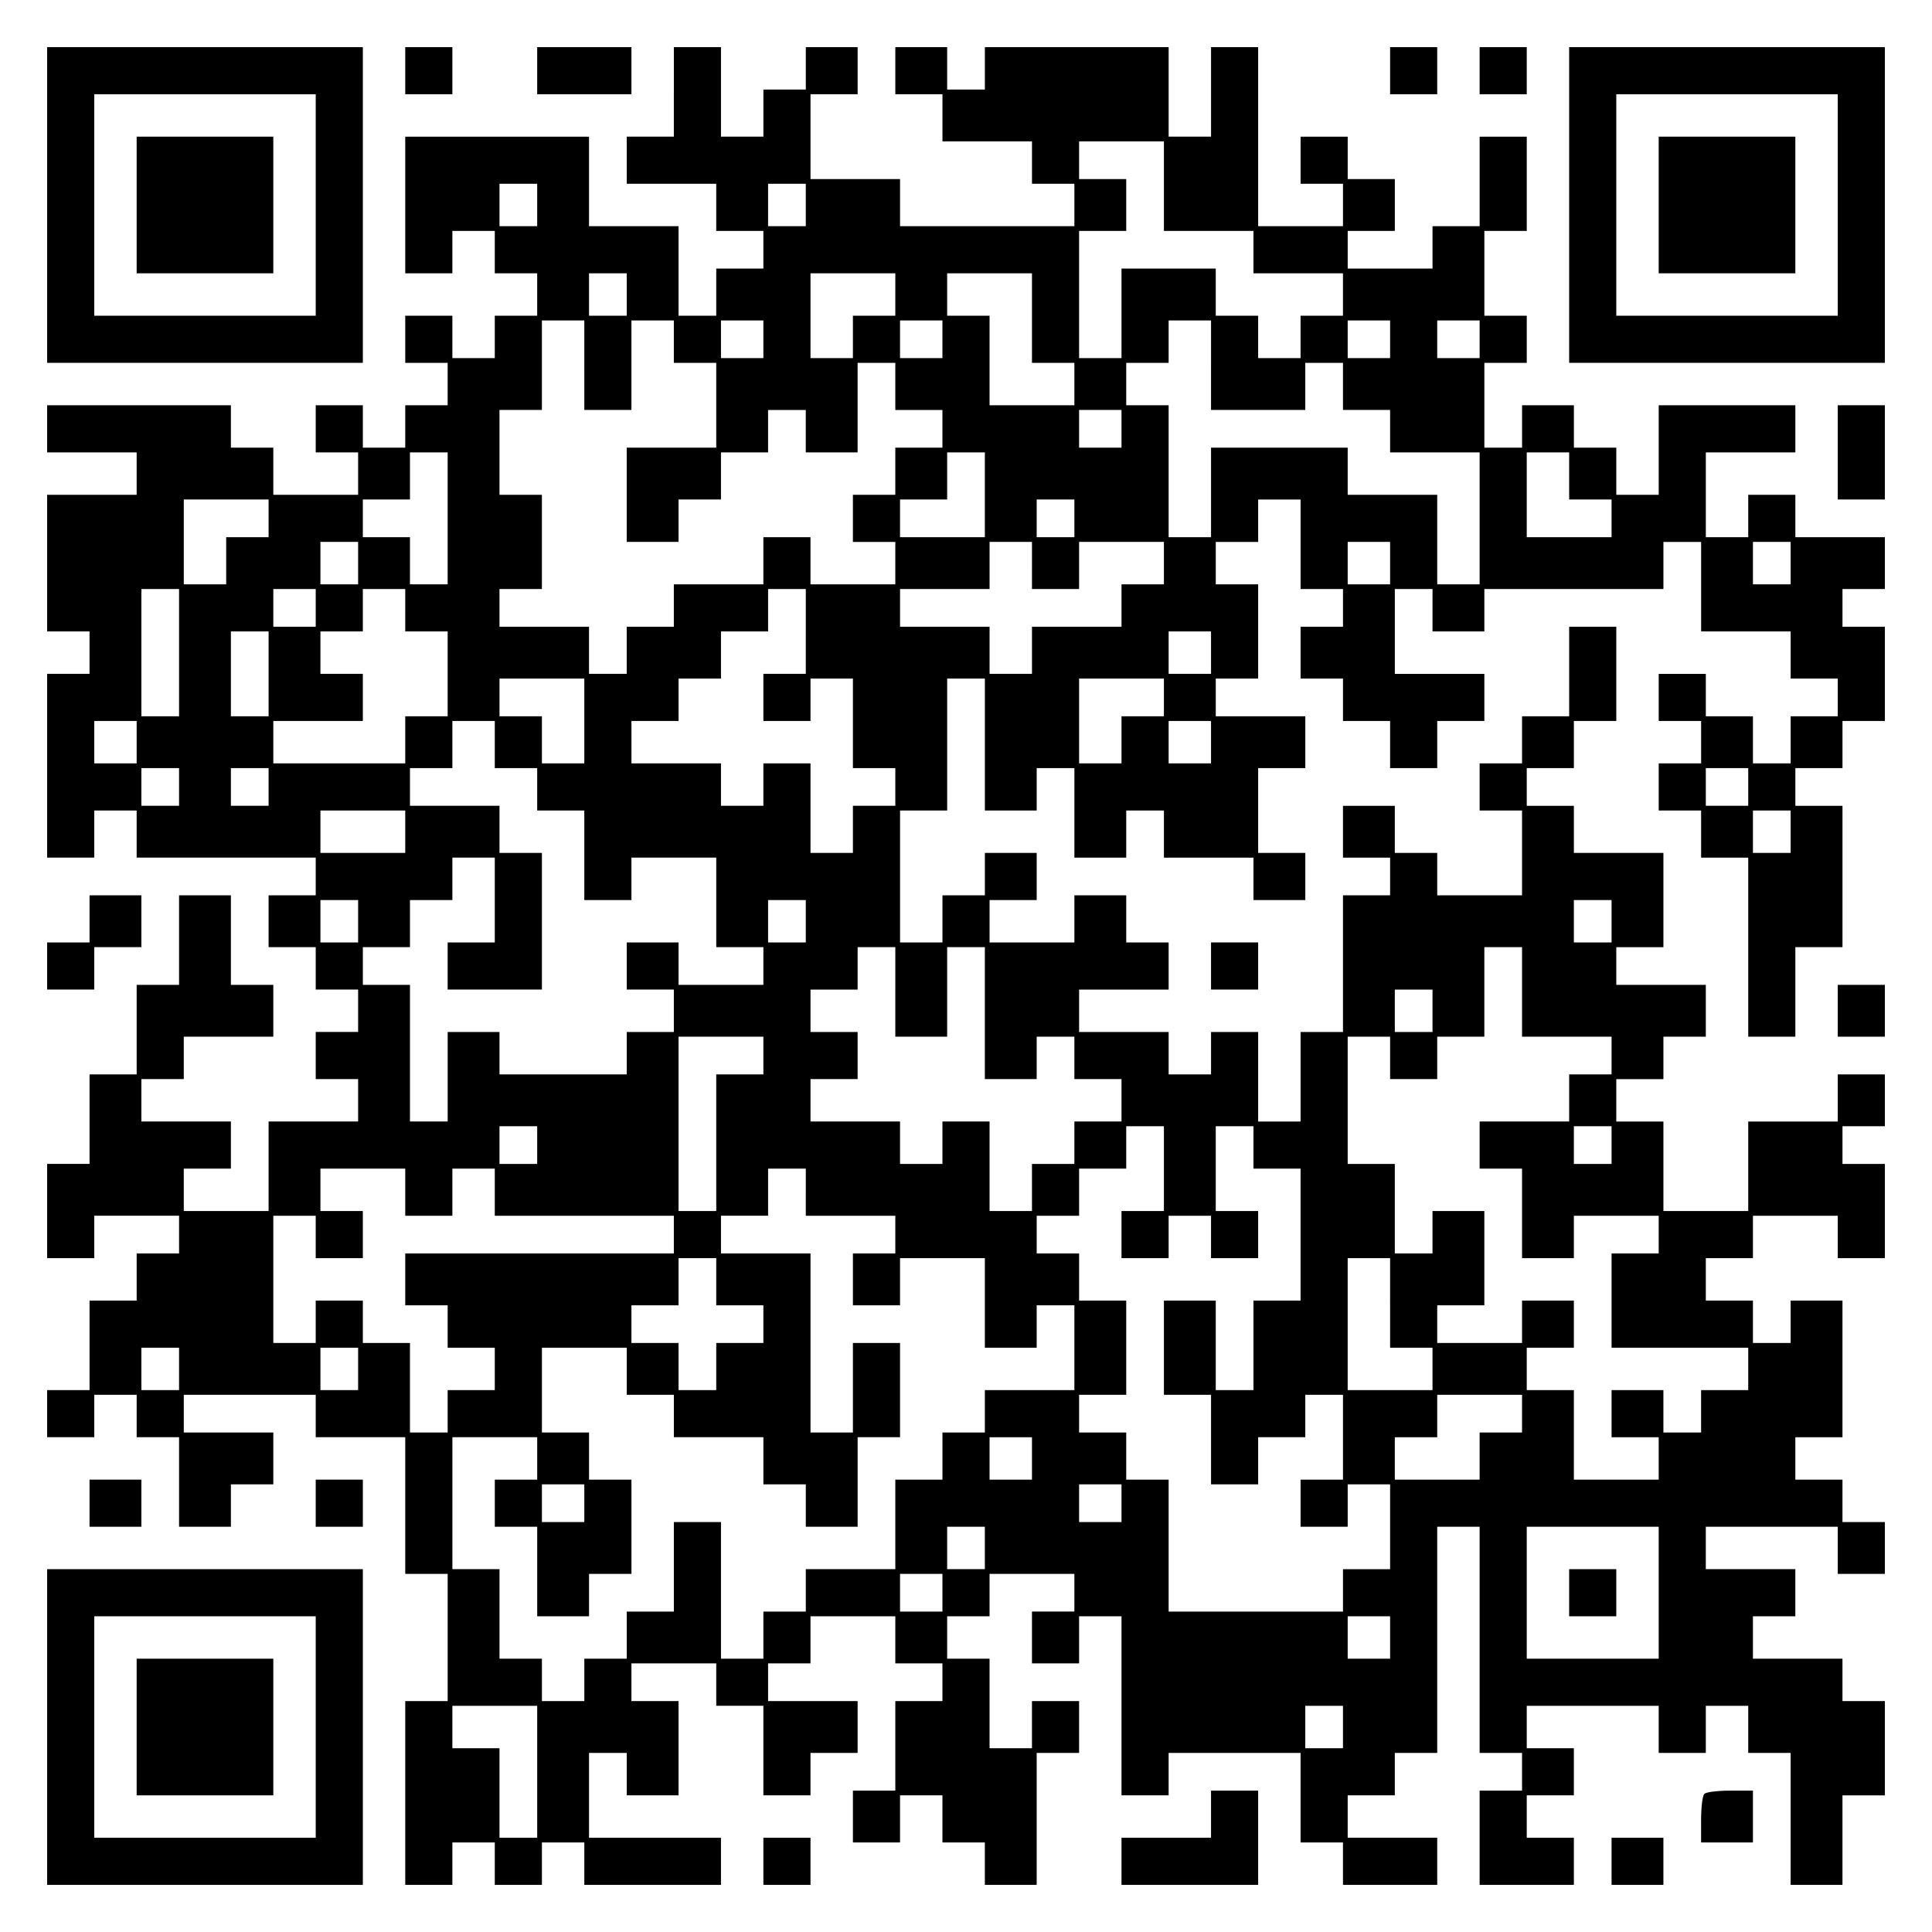 <?xml version="1.0" encoding="UTF-8" standalone="yes"?>
<svg version="1.0" xmlns="http://www.w3.org/2000/svg" width="100mm" height="100mm" viewBox="0 0 410 410" preserveAspectRatio="xMidYMid meet">
  <g transform="translate(0,410) scale(0.1,-0.1)" fill="#000000" stroke="none">
    <path d="M100 3665 l0 -335 335 0 335 0 0 335 0 335 -335 0 -335 0 0 -335z
m570 0 l0 -235 -235 0 -235 0 0 235 0 235 235 0 235 0 0 -235z"/>
    <path d="M290 3665 l0 -145 145 0 145 0 0 145 0 145 -145 0 -145 0 0 -145z"/>
    <path d="M860 3950 l0 -50 50 0 50 0 0 50 0 50 -50 0 -50 0 0 -50z"/>
    <path d="M1140 3950 l0 -50 100 0 100 0 0 50 0 50 -100 0 -100 0 0 -50z"/>
    <path d="M1430 3905 l0 -95 -50 0 -50 0 0 -50 0 -50 95 0 95 0 0 -50 0 -50 50
0 50 0 0 -40 0 -40 -50 0 -50 0 0 -50 0 -50 -40 0 -40 0 0 95 0 95 -95 0 -95
0 0 95 0 95 -195 0 -195 0 0 -145 0 -145 50 0 50 0 0 45 0 45 45 0 45 0 0 -45
0 -45 45 0 45 0 0 -45 0 -45 -45 0 -45 0 0 -45 0 -45 -45 0 -45 0 0 45 0 45
-50 0 -50 0 0 -50 0 -50 45 0 45 0 0 -45 0 -45 -45 0 -45 0 0 -45 0 -45 -45 0
-45 0 0 45 0 45 -50 0 -50 0 0 -50 0 -50 45 0 45 0 0 -45 0 -45 -90 0 -90 0 0
50 0 50 -45 0 -45 0 0 45 0 45 -195 0 -195 0 0 -50 0 -50 95 0 95 0 0 -45 0
-45 -95 0 -95 0 0 -145 0 -145 45 0 45 0 0 -45 0 -45 -45 0 -45 0 0 -195 0
-195 50 0 50 0 0 50 0 50 45 0 45 0 0 -50 0 -50 190 0 190 0 0 -40 0 -40 -50
0 -50 0 0 -55 0 -55 50 0 50 0 0 -45 0 -45 45 0 45 0 0 -45 0 -45 -45 0 -45 0
0 -50 0 -50 45 0 45 0 0 -45 0 -45 -95 0 -95 0 0 -95 0 -95 -90 0 -90 0 0 45
0 45 50 0 50 0 0 50 0 50 -95 0 -95 0 0 45 0 45 45 0 45 0 0 45 0 45 95 0 95
0 0 55 0 55 -45 0 -45 0 0 95 0 95 -55 0 -55 0 0 -95 0 -95 -45 0 -45 0 0 -95
0 -95 -50 0 -50 0 0 -95 0 -95 -45 0 -45 0 0 -100 0 -100 50 0 50 0 0 45 0 45
90 0 90 0 0 -40 0 -40 -45 0 -45 0 0 -50 0 -50 -50 0 -50 0 0 -95 0 -95 -45 0
-45 0 0 -50 0 -50 50 0 50 0 0 45 0 45 45 0 45 0 0 -45 0 -45 45 0 45 0 0 -95
0 -95 55 0 55 0 0 45 0 45 45 0 45 0 0 55 0 55 -95 0 -95 0 0 40 0 40 140 0
140 0 0 -45 0 -45 95 0 95 0 0 -145 0 -145 45 0 45 0 0 -135 0 -135 -45 0 -45
0 0 -195 0 -195 50 0 50 0 0 45 0 45 45 0 45 0 0 -45 0 -45 50 0 50 0 0 45 0
45 45 0 45 0 0 -45 0 -45 145 0 145 0 0 50 0 50 -140 0 -140 0 0 90 0 90 40 0
40 0 0 -45 0 -45 55 0 55 0 0 100 0 100 -50 0 -50 0 0 40 0 40 90 0 90 0 0
-45 0 -45 50 0 50 0 0 -95 0 -95 50 0 50 0 0 45 0 45 50 0 50 0 0 55 0 55 -95
0 -95 0 0 40 0 40 45 0 45 0 0 50 0 50 90 0 90 0 0 -50 0 -50 50 0 50 0 0 -40
0 -40 -50 0 -50 0 0 -95 0 -95 -45 0 -45 0 0 -55 0 -55 50 0 50 0 0 50 0 50
45 0 45 0 0 -50 0 -50 45 0 45 0 0 -45 0 -45 55 0 55 0 0 140 0 140 45 0 45 0
0 55 0 55 -50 0 -50 0 0 -50 0 -50 -45 0 -45 0 0 95 0 95 -45 0 -45 0 0 45 0
45 45 0 45 0 0 45 0 45 90 0 90 0 0 -40 0 -40 -45 0 -45 0 0 -55 0 -55 50 0
50 0 0 50 0 50 45 0 45 0 0 -190 0 -190 50 0 50 0 0 45 0 45 140 0 140 0 0
-95 0 -95 45 0 45 0 0 -45 0 -45 100 0 100 0 0 50 0 50 -95 0 -95 0 0 45 0 45
50 0 50 0 0 45 0 45 45 0 45 0 0 240 0 240 45 0 45 0 0 -240 0 -240 45 0 45 0
0 -40 0 -40 -45 0 -45 0 0 -100 0 -100 100 0 100 0 0 50 0 50 -50 0 -50 0 0
45 0 45 50 0 50 0 0 50 0 50 -50 0 -50 0 0 45 0 45 140 0 140 0 0 -50 0 -50
50 0 50 0 0 50 0 50 45 0 45 0 0 -50 0 -50 45 0 45 0 0 -140 0 -140 55 0 55 0
0 95 0 95 45 0 45 0 0 100 0 100 -45 0 -45 0 0 45 0 45 -95 0 -95 0 0 45 0 45
45 0 45 0 0 50 0 50 -95 0 -95 0 0 45 0 45 140 0 140 0 0 -50 0 -50 50 0 50 0
0 55 0 55 -45 0 -45 0 0 45 0 45 -50 0 -50 0 0 45 0 45 50 0 50 0 0 145 0 145
-55 0 -55 0 0 -45 0 -45 -40 0 -40 0 0 45 0 45 -50 0 -50 0 0 45 0 45 50 0 50
0 0 45 0 45 90 0 90 0 0 -45 0 -45 50 0 50 0 0 100 0 100 -45 0 -45 0 0 40 0
40 45 0 45 0 0 55 0 55 -50 0 -50 0 0 -50 0 -50 -95 0 -95 0 0 -95 0 -95 -90
0 -90 0 0 95 0 95 -50 0 -50 0 0 45 0 45 50 0 50 0 0 45 0 45 45 0 45 0 0 55
0 55 -95 0 -95 0 0 40 0 40 50 0 50 0 0 100 0 100 -95 0 -95 0 0 50 0 50 -50
0 -50 0 0 40 0 40 50 0 50 0 0 50 0 50 45 0 45 0 0 100 0 100 -50 0 -50 0 0
-95 0 -95 -50 0 -50 0 0 -50 0 -50 -45 0 -45 0 0 -50 0 -50 45 0 45 0 0 -90 0
-90 -90 0 -90 0 0 45 0 45 -45 0 -45 0 0 50 0 50 -55 0 -55 0 0 -55 0 -55 50
0 50 0 0 -40 0 -40 -50 0 -50 0 0 -145 0 -145 -45 0 -45 0 0 -95 0 -95 -45 0
-45 0 0 95 0 95 -50 0 -50 0 0 -45 0 -45 -45 0 -45 0 0 45 0 45 -95 0 -95 0 0
45 0 45 95 0 95 0 0 50 0 50 -45 0 -45 0 0 50 0 50 -55 0 -55 0 0 -50 0 -50
-90 0 -90 0 0 45 0 45 50 0 50 0 0 50 0 50 -55 0 -55 0 0 -45 0 -45 -45 0 -45
0 0 -50 0 -50 -45 0 -45 0 0 140 0 140 50 0 50 0 0 140 0 140 40 0 40 0 0
-140 0 -140 55 0 55 0 0 45 0 45 40 0 40 0 0 -95 0 -95 55 0 55 0 0 50 0 50
40 0 40 0 0 -50 0 -50 95 0 95 0 0 -45 0 -45 55 0 55 0 0 50 0 50 -50 0 -50 0
0 90 0 90 50 0 50 0 0 55 0 55 -95 0 -95 0 0 40 0 40 45 0 45 0 0 100 0 100
-45 0 -45 0 0 45 0 45 45 0 45 0 0 45 0 45 45 0 45 0 0 -95 0 -95 45 0 45 0 0
-40 0 -40 -45 0 -45 0 0 -55 0 -55 45 0 45 0 0 -45 0 -45 50 0 50 0 0 -50 0
-50 50 0 50 0 0 50 0 50 50 0 50 0 0 50 0 50 -95 0 -95 0 0 90 0 90 40 0 40 0
0 -45 0 -45 55 0 55 0 0 45 0 45 190 0 190 0 0 50 0 50 40 0 40 0 0 -95 0 -95
95 0 95 0 0 -50 0 -50 50 0 50 0 0 -40 0 -40 -50 0 -50 0 0 -50 0 -50 -40 0
-40 0 0 50 0 50 -50 0 -50 0 0 45 0 45 -50 0 -50 0 0 -50 0 -50 45 0 45 0 0
-45 0 -45 -45 0 -45 0 0 -50 0 -50 45 0 45 0 0 -50 0 -50 50 0 50 0 0 -190 0
-190 50 0 50 0 0 95 0 95 50 0 50 0 0 150 0 150 -50 0 -50 0 0 40 0 40 50 0
50 0 0 50 0 50 45 0 45 0 0 100 0 100 -45 0 -45 0 0 40 0 40 45 0 45 0 0 55 0
55 -95 0 -95 0 0 45 0 45 -50 0 -50 0 0 -45 0 -45 -45 0 -45 0 0 90 0 90 95 0
95 0 0 50 0 50 -145 0 -145 0 0 -95 0 -95 -45 0 -45 0 0 50 0 50 -45 0 -45 0
0 45 0 45 -55 0 -55 0 0 -45 0 -45 -40 0 -40 0 0 90 0 90 45 0 45 0 0 50 0 50
-45 0 -45 0 0 90 0 90 45 0 45 0 0 100 0 100 -50 0 -50 0 0 -95 0 -95 -50 0
-50 0 0 -45 0 -45 -90 0 -90 0 0 40 0 40 50 0 50 0 0 55 0 55 -50 0 -50 0 0
45 0 45 -50 0 -50 0 0 -50 0 -50 45 0 45 0 0 -45 0 -45 -90 0 -90 0 0 190 0
190 -50 0 -50 0 0 -95 0 -95 -45 0 -45 0 0 95 0 95 -195 0 -195 0 0 -45 0 -45
-40 0 -40 0 0 45 0 45 -55 0 -55 0 0 -50 0 -50 50 0 50 0 0 -50 0 -50 95 0 95
0 0 -45 0 -45 45 0 45 0 0 -45 0 -45 -185 0 -185 0 0 50 0 50 -95 0 -95 0 0
90 0 90 50 0 50 0 0 50 0 50 -55 0 -55 0 0 -45 0 -45 -45 0 -45 0 0 -50 0 -50
-45 0 -45 0 0 95 0 95 -50 0 -50 0 0 -95z m1040 -200 l0 -95 95 0 95 0 0 -45
0 -45 95 0 95 0 0 -45 0 -45 -45 0 -45 0 0 -45 0 -45 -45 0 -45 0 0 45 0 45
-45 0 -45 0 0 50 0 50 -100 0 -100 0 0 -95 0 -95 -45 0 -45 0 0 135 0 135 50
0 50 0 0 55 0 55 -50 0 -50 0 0 40 0 40 90 0 90 0 0 -95z m-1330 -40 l0 -45
-40 0 -40 0 0 45 0 45 40 0 40 0 0 -45z m570 0 l0 -45 -40 0 -40 0 0 45 0 45
40 0 40 0 0 -45z m-380 -190 l0 -45 -40 0 -40 0 0 45 0 45 40 0 40 0 0 -45z
m570 0 l0 -45 -45 0 -45 0 0 -45 0 -45 -45 0 -45 0 0 90 0 90 90 0 90 0 0 -45z
m290 -50 l0 -95 45 0 45 0 0 -45 0 -45 -90 0 -90 0 0 95 0 95 -45 0 -45 0 0
45 0 45 90 0 90 0 0 -95z m-950 -100 l0 -95 50 0 50 0 0 95 0 95 45 0 45 0 0
-45 0 -45 45 0 45 0 0 -90 0 -90 -95 0 -95 0 0 -100 0 -100 55 0 55 0 0 45 0
45 45 0 45 0 0 50 0 50 50 0 50 0 0 45 0 45 40 0 40 0 0 -45 0 -45 55 0 55 0
0 95 0 95 40 0 40 0 0 -50 0 -50 50 0 50 0 0 -40 0 -40 -50 0 -50 0 0 -50 0
-50 -45 0 -45 0 0 -50 0 -50 45 0 45 0 0 -45 0 -45 -90 0 -90 0 0 50 0 50 -50
0 -50 0 0 -50 0 -50 -95 0 -95 0 0 -45 0 -45 -50 0 -50 0 0 -50 0 -50 -40 0
-40 0 0 50 0 50 -95 0 -95 0 0 40 0 40 45 0 45 0 0 100 0 100 -45 0 -45 0 0
90 0 90 45 0 45 0 0 95 0 95 45 0 45 0 0 -95z m380 55 l0 -40 -45 0 -45 0 0
40 0 40 45 0 45 0 0 -40z m380 0 l0 -40 -45 0 -45 0 0 40 0 40 45 0 45 0 0
-40z m570 -55 l0 -95 100 0 100 0 0 50 0 50 40 0 40 0 0 -50 0 -50 50 0 50 0
0 -45 0 -45 95 0 95 0 0 -140 0 -140 -45 0 -45 0 0 95 0 95 -95 0 -95 0 0 50
0 50 -145 0 -145 0 0 -95 0 -95 -45 0 -45 0 0 140 0 140 -45 0 -45 0 0 45 0
45 45 0 45 0 0 45 0 45 45 0 45 0 0 -95z m380 55 l0 -40 -45 0 -45 0 0 40 0
40 45 0 45 0 0 -40z m190 0 l0 -40 -45 0 -45 0 0 40 0 40 45 0 45 0 0 -40z
m-760 -190 l0 -40 -45 0 -45 0 0 40 0 40 45 0 45 0 0 -40z m-1430 -190 l0
-140 -40 0 -40 0 0 50 0 50 -50 0 -50 0 0 40 0 40 50 0 50 0 0 50 0 50 40 0
40 0 0 -140z m1140 50 l0 -90 -90 0 -90 0 0 40 0 40 50 0 50 0 0 50 0 50 40 0
40 0 0 -90z m1240 40 l0 -50 45 0 45 0 0 -40 0 -40 -90 0 -90 0 0 90 0 90 45
0 45 0 0 -50z m-2760 -90 l0 -40 -45 0 -45 0 0 -50 0 -50 -45 0 -45 0 0 90 0
90 90 0 90 0 0 -40z m1710 0 l0 -40 -40 0 -40 0 0 40 0 40 40 0 40 0 0 -40z
m-1520 -95 l0 -45 -40 0 -40 0 0 45 0 45 40 0 40 0 0 -45z m1430 -5 l0 -50 50
0 50 0 0 50 0 50 90 0 90 0 0 -45 0 -45 -45 0 -45 0 0 -45 0 -45 -95 0 -95 0
0 -50 0 -50 -45 0 -45 0 0 50 0 50 -95 0 -95 0 0 40 0 40 95 0 95 0 0 50 0 50
45 0 45 0 0 -50z m760 5 l0 -45 -45 0 -45 0 0 45 0 45 45 0 45 0 0 -45z m850
0 l0 -45 -40 0 -40 0 0 45 0 45 40 0 40 0 0 -45z m-3420 -190 l0 -135 -40 0
-40 0 0 135 0 135 40 0 40 0 0 -135z m290 95 l0 -40 -45 0 -45 0 0 40 0 40 45
0 45 0 0 -40z m190 -5 l0 -45 45 0 45 0 0 -90 0 -90 -45 0 -45 0 0 -50 0 -50
-140 0 -140 0 0 45 0 45 95 0 95 0 0 50 0 50 -45 0 -45 0 0 45 0 45 45 0 45 0
0 45 0 45 45 0 45 0 0 -45z m850 -45 l0 -90 -45 0 -45 0 0 -50 0 -50 50 0 50
0 0 45 0 45 45 0 45 0 0 -95 0 -95 45 0 45 0 0 -40 0 -40 -45 0 -45 0 0 -50 0
-50 -45 0 -45 0 0 95 0 95 -50 0 -50 0 0 -45 0 -45 -45 0 -45 0 0 45 0 45 -95
0 -95 0 0 45 0 45 50 0 50 0 0 45 0 45 45 0 45 0 0 50 0 50 50 0 50 0 0 45 0
45 40 0 40 0 0 -90z m-1140 -90 l0 -90 -40 0 -40 0 0 90 0 90 40 0 40 0 0 -90z
m2000 45 l0 -45 -45 0 -45 0 0 45 0 45 45 0 45 0 0 -45z m-1330 -145 l0 -90
-45 0 -45 0 0 50 0 50 -45 0 -45 0 0 40 0 40 90 0 90 0 0 -90z m1230 50 l0
-40 -45 0 -45 0 0 -50 0 -50 -45 0 -45 0 0 90 0 90 90 0 90 0 0 -40z m-2180
-95 l0 -45 -45 0 -45 0 0 45 0 45 45 0 45 0 0 -45z m760 -5 l0 -50 45 0 45 0
0 -45 0 -45 50 0 50 0 0 -95 0 -95 50 0 50 0 0 45 0 45 90 0 90 0 0 -95 0 -95
50 0 50 0 0 -40 0 -40 -90 0 -90 0 0 45 0 45 -55 0 -55 0 0 -50 0 -50 50 0 50
0 0 -45 0 -45 -50 0 -50 0 0 -45 0 -45 -135 0 -135 0 0 45 0 45 -55 0 -55 0 0
-95 0 -95 -40 0 -40 0 0 145 0 145 -50 0 -50 0 0 40 0 40 50 0 50 0 0 50 0 50
45 0 45 0 0 45 0 45 45 0 45 0 0 -90 0 -90 -50 0 -50 0 0 -50 0 -50 100 0 100
0 0 145 0 145 -45 0 -45 0 0 50 0 50 -95 0 -95 0 0 40 0 40 45 0 45 0 0 50 0
50 45 0 45 0 0 -50z m1520 5 l0 -45 -45 0 -45 0 0 45 0 45 45 0 45 0 0 -45z
m-2190 -95 l0 -40 -40 0 -40 0 0 40 0 40 40 0 40 0 0 -40z m190 0 l0 -40 -40
0 -40 0 0 40 0 40 40 0 40 0 0 -40z m3140 0 l0 -40 -45 0 -45 0 0 40 0 40 45
0 45 0 0 -40z m-2850 -95 l0 -45 -90 0 -90 0 0 45 0 45 90 0 90 0 0 -45z
m2940 0 l0 -45 -40 0 -40 0 0 45 0 45 40 0 40 0 0 -45z m-3040 -190 l0 -45
-40 0 -40 0 0 45 0 45 40 0 40 0 0 -45z m950 0 l0 -45 -40 0 -40 0 0 45 0 45
40 0 40 0 0 -45z m1710 0 l0 -45 -40 0 -40 0 0 45 0 45 40 0 40 0 0 -45z
m-1520 -150 l0 -95 55 0 55 0 0 95 0 95 40 0 40 0 0 -140 0 -140 55 0 55 0 0
45 0 45 40 0 40 0 0 -45 0 -45 50 0 50 0 0 -45 0 -45 -50 0 -50 0 0 -45 0 -45
-45 0 -45 0 0 -50 0 -50 -45 0 -45 0 0 95 0 95 -50 0 -50 0 0 -45 0 -45 -45 0
-45 0 0 45 0 45 -95 0 -95 0 0 45 0 45 50 0 50 0 0 50 0 50 -50 0 -50 0 0 45
0 45 50 0 50 0 0 45 0 45 40 0 40 0 0 -95z m1330 0 l0 -95 95 0 95 0 0 -40 0
-40 -45 0 -45 0 0 -50 0 -50 -95 0 -95 0 0 -50 0 -50 45 0 45 0 0 -95 0 -95
55 0 55 0 0 45 0 45 90 0 90 0 0 -40 0 -40 -50 0 -50 0 0 -100 0 -100 145 0
145 0 0 -45 0 -45 -50 0 -50 0 0 -45 0 -45 -40 0 -40 0 0 45 0 45 -55 0 -55 0
0 -50 0 -50 50 0 50 0 0 -45 0 -45 -90 0 -90 0 0 95 0 95 -50 0 -50 0 0 45 0
45 50 0 50 0 0 50 0 50 -55 0 -55 0 0 -45 0 -45 -90 0 -90 0 0 40 0 40 50 0
50 0 0 100 0 100 -55 0 -55 0 0 -45 0 -45 -40 0 -40 0 0 95 0 95 -50 0 -50 0
0 135 0 135 45 0 45 0 0 -45 0 -45 50 0 50 0 0 45 0 45 50 0 50 0 0 95 0 95
40 0 40 0 0 -95z m-190 -40 l0 -45 -40 0 -40 0 0 45 0 45 40 0 40 0 0 -45z
m-1420 -95 l0 -40 -50 0 -50 0 0 -145 0 -145 -40 0 -40 0 0 185 0 185 90 0 90
0 0 -40z m-480 -190 l0 -40 -40 0 -40 0 0 40 0 40 40 0 40 0 0 -40z m1330 -50
l0 -90 -45 0 -45 0 0 -50 0 -50 50 0 50 0 0 45 0 45 45 0 45 0 0 -45 0 -45 50
0 50 0 0 50 0 50 -45 0 -45 0 0 90 0 90 40 0 40 0 0 -45 0 -45 50 0 50 0 0
-140 0 -140 -50 0 -50 0 0 -95 0 -95 -40 0 -40 0 0 95 0 95 -55 0 -55 0 0
-100 0 -100 50 0 50 0 0 -95 0 -95 50 0 50 0 0 50 0 50 50 0 50 0 0 45 0 45
40 0 40 0 0 -90 0 -90 -45 0 -45 0 0 -50 0 -50 50 0 50 0 0 45 0 45 45 0 45 0
0 -90 0 -90 -50 0 -50 0 0 -45 0 -45 -185 0 -185 0 0 140 0 140 -45 0 -45 0 0
50 0 50 -50 0 -50 0 0 40 0 40 50 0 50 0 0 100 0 100 -50 0 -50 0 0 50 0 50
-45 0 -45 0 0 40 0 40 45 0 45 0 0 50 0 50 50 0 50 0 0 45 0 45 40 0 40 0 0
-90z m950 50 l0 -40 -40 0 -40 0 0 40 0 40 40 0 40 0 0 -40z m-2560 -100 l0
-50 50 0 50 0 0 50 0 50 45 0 45 0 0 -50 0 -50 190 0 190 0 0 -40 0 -40 -285
0 -285 0 0 -55 0 -55 45 0 45 0 0 -45 0 -45 50 0 50 0 0 -45 0 -45 -50 0 -50
0 0 -45 0 -45 -40 0 -40 0 0 95 0 95 -50 0 -50 0 0 45 0 45 -50 0 -50 0 0 -45
0 -45 -45 0 -45 0 0 135 0 135 45 0 45 0 0 -45 0 -45 50 0 50 0 0 50 0 50 -45
0 -45 0 0 45 0 45 90 0 90 0 0 -50z m850 0 l0 -50 95 0 95 0 0 -40 0 -40 -45
0 -45 0 0 -55 0 -55 50 0 50 0 0 50 0 50 90 0 90 0 0 -95 0 -95 55 0 55 0 0
45 0 45 40 0 40 0 0 -90 0 -90 -95 0 -95 0 0 -45 0 -45 -45 0 -45 0 0 -50 0
-50 -50 0 -50 0 0 -95 0 -95 -95 0 -95 0 0 -45 0 -45 -45 0 -45 0 0 -50 0 -50
-45 0 -45 0 0 145 0 145 -50 0 -50 0 0 -95 0 -95 -50 0 -50 0 0 -50 0 -50 -45
0 -45 0 0 -45 0 -45 -45 0 -45 0 0 45 0 45 -45 0 -45 0 0 95 0 95 -50 0 -50 0
0 140 0 140 90 0 90 0 0 -45 0 -45 -45 0 -45 0 0 -50 0 -50 45 0 45 0 0 -95 0
-95 55 0 55 0 0 45 0 45 45 0 45 0 0 100 0 100 -45 0 -45 0 0 50 0 50 -50 0
-50 0 0 90 0 90 90 0 90 0 0 -50 0 -50 50 0 50 0 0 -45 0 -45 95 0 95 0 0 -50
0 -50 45 0 45 0 0 -45 0 -45 55 0 55 0 0 95 0 95 45 0 45 0 0 100 0 100 -50 0
-50 0 0 -95 0 -95 -45 0 -45 0 0 190 0 190 -95 0 -95 0 0 40 0 40 50 0 50 0 0
50 0 50 40 0 40 0 0 -50z m-190 -190 l0 -50 50 0 50 0 0 -40 0 -40 -50 0 -50
0 0 -50 0 -50 -40 0 -40 0 0 50 0 50 -50 0 -50 0 0 40 0 40 50 0 50 0 0 50 0
50 40 0 40 0 0 -50z m1430 -45 l0 -95 45 0 45 0 0 -45 0 -45 -90 0 -90 0 0
140 0 140 45 0 45 0 0 -95z m-2570 -140 l0 -45 -40 0 -40 0 0 45 0 45 40 0 40
0 0 -45z m380 0 l0 -45 -40 0 -40 0 0 45 0 45 40 0 40 0 0 -45z m2470 -95 l0
-40 -45 0 -45 0 0 -50 0 -50 -90 0 -90 0 0 45 0 45 45 0 45 0 0 45 0 45 90 0
90 0 0 -40z m-1040 -95 l0 -45 -45 0 -45 0 0 45 0 45 45 0 45 0 0 -45z m-950
-95 l0 -40 -45 0 -45 0 0 40 0 40 45 0 45 0 0 -40z m1140 0 l0 -40 -45 0 -45
0 0 40 0 40 45 0 45 0 0 -40z m-290 -95 l0 -45 -40 0 -40 0 0 45 0 45 40 0 40
0 0 -45z m1430 -95 l0 -140 -140 0 -140 0 0 140 0 140 140 0 140 0 0 -140z
m-1520 0 l0 -40 -45 0 -45 0 0 40 0 40 45 0 45 0 0 -40z m950 -95 l0 -45 -45
0 -45 0 0 45 0 45 45 0 45 0 0 -45z m-1810 -285 l0 -140 -40 0 -40 0 0 95 0
95 -50 0 -50 0 0 45 0 45 90 0 90 0 0 -140z m1710 95 l0 -45 -40 0 -40 0 0 45
0 45 40 0 40 0 0 -45z"/>
    <path d="M3330 720 l0 -50 50 0 50 0 0 50 0 50 -50 0 -50 0 0 -50z"/>
    <path d="M2950 3950 l0 -50 50 0 50 0 0 50 0 50 -50 0 -50 0 0 -50z"/>
    <path d="M3140 3950 l0 -50 50 0 50 0 0 50 0 50 -50 0 -50 0 0 -50z"/>
    <path d="M3330 3665 l0 -335 335 0 335 0 0 335 0 335 -335 0 -335 0 0 -335z
m570 0 l0 -235 -235 0 -235 0 0 235 0 235 235 0 235 0 0 -235z"/>
    <path d="M3520 3665 l0 -145 145 0 145 0 0 145 0 145 -145 0 -145 0 0 -145z"/>
    <path d="M3900 3140 l0 -100 50 0 50 0 0 100 0 100 -50 0 -50 0 0 -100z"/>
    <path d="M190 2150 l0 -50 -45 0 -45 0 0 -50 0 -50 50 0 50 0 0 45 0 45 50 0
50 0 0 55 0 55 -55 0 -55 0 0 -50z"/>
    <path d="M2570 2050 l0 -50 50 0 50 0 0 50 0 50 -50 0 -50 0 0 -50z"/>
    <path d="M3900 1955 l0 -55 50 0 50 0 0 55 0 55 -50 0 -50 0 0 -55z"/>
    <path d="M190 910 l0 -50 55 0 55 0 0 50 0 50 -55 0 -55 0 0 -50z"/>
    <path d="M670 910 l0 -50 50 0 50 0 0 50 0 50 -50 0 -50 0 0 -50z"/>
    <path d="M100 435 l0 -335 335 0 335 0 0 335 0 335 -335 0 -335 0 0 -335z
m570 0 l0 -235 -235 0 -235 0 0 235 0 235 235 0 235 0 0 -235z"/>
    <path d="M290 435 l0 -145 145 0 145 0 0 145 0 145 -145 0 -145 0 0 -145z"/>
    <path d="M2570 250 l0 -50 -95 0 -95 0 0 -50 0 -50 145 0 145 0 0 100 0 100
-50 0 -50 0 0 -50z"/>
    <path d="M3617 293 c-4 -3 -7 -28 -7 -55 l0 -48 55 0 55 0 0 55 0 55 -48 0
c-27 0 -52 -3 -55 -7z"/>
    <path d="M1620 150 l0 -50 50 0 50 0 0 50 0 50 -50 0 -50 0 0 -50z"/>
    <path d="M3420 150 l0 -50 55 0 55 0 0 50 0 50 -55 0 -55 0 0 -50z"/>
  </g>
</svg>